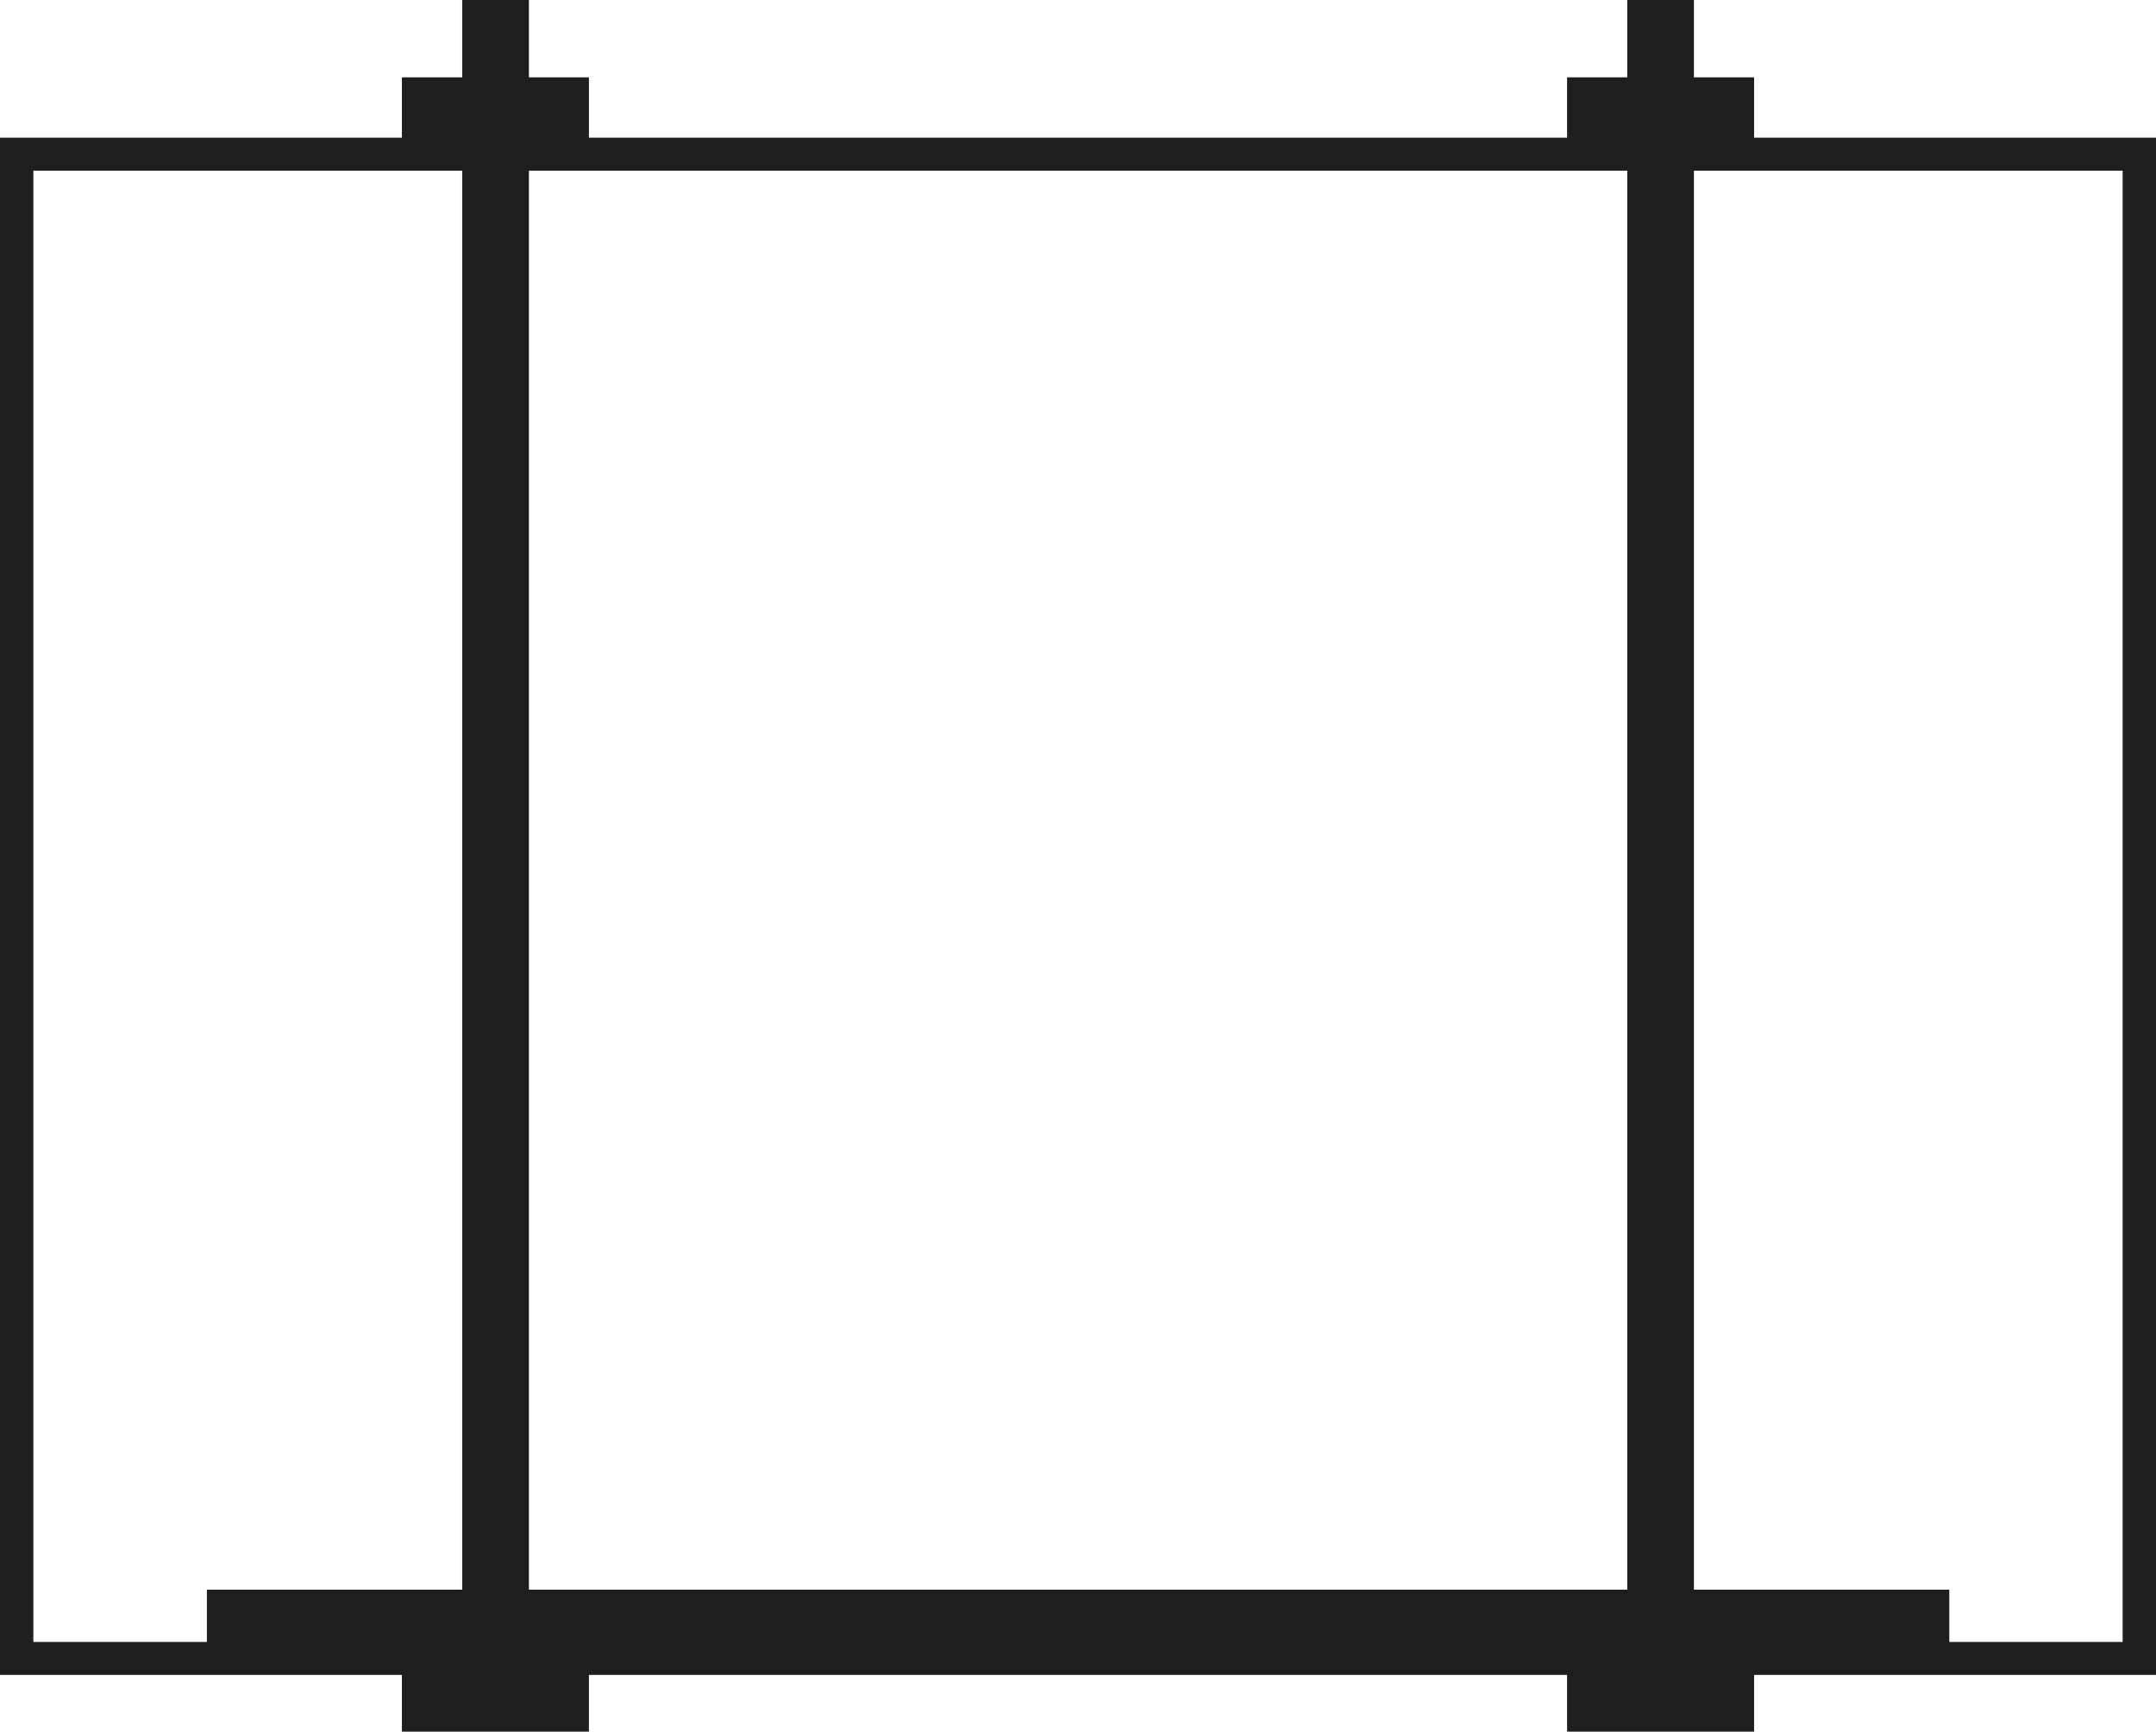 <svg xmlns="http://www.w3.org/2000/svg" width="66" height="53" viewBox="0 0 66 53" fill="none"><path d="M59.672 48.655H6.333V50.674H59.672V48.655Z" fill="#1E1E1E"></path><path d="M66 51.264H0V4.214H66V51.264ZM1.021 50.255H64.979V5.224H1.021V50.255Z" fill="#1E1E1E"></path><path d="M16.191 0H14.15V52.879H16.191V0Z" fill="#1E1E1E"></path><path d="M18.028 50.981H12.303V53H18.028V50.981Z" fill="#1E1E1E"></path><path d="M18.028 2.367H12.303V4.386H18.028V2.367Z" fill="#1E1E1E"></path><path d="M51.855 0H49.814V52.879H51.855V0Z" fill="#1E1E1E"></path><path d="M53.697 50.981H47.972V53H53.697V50.981Z" fill="#1E1E1E"></path><path d="M53.697 2.367H47.972V4.386H53.697V2.367Z" fill="#1E1E1E"></path></svg>